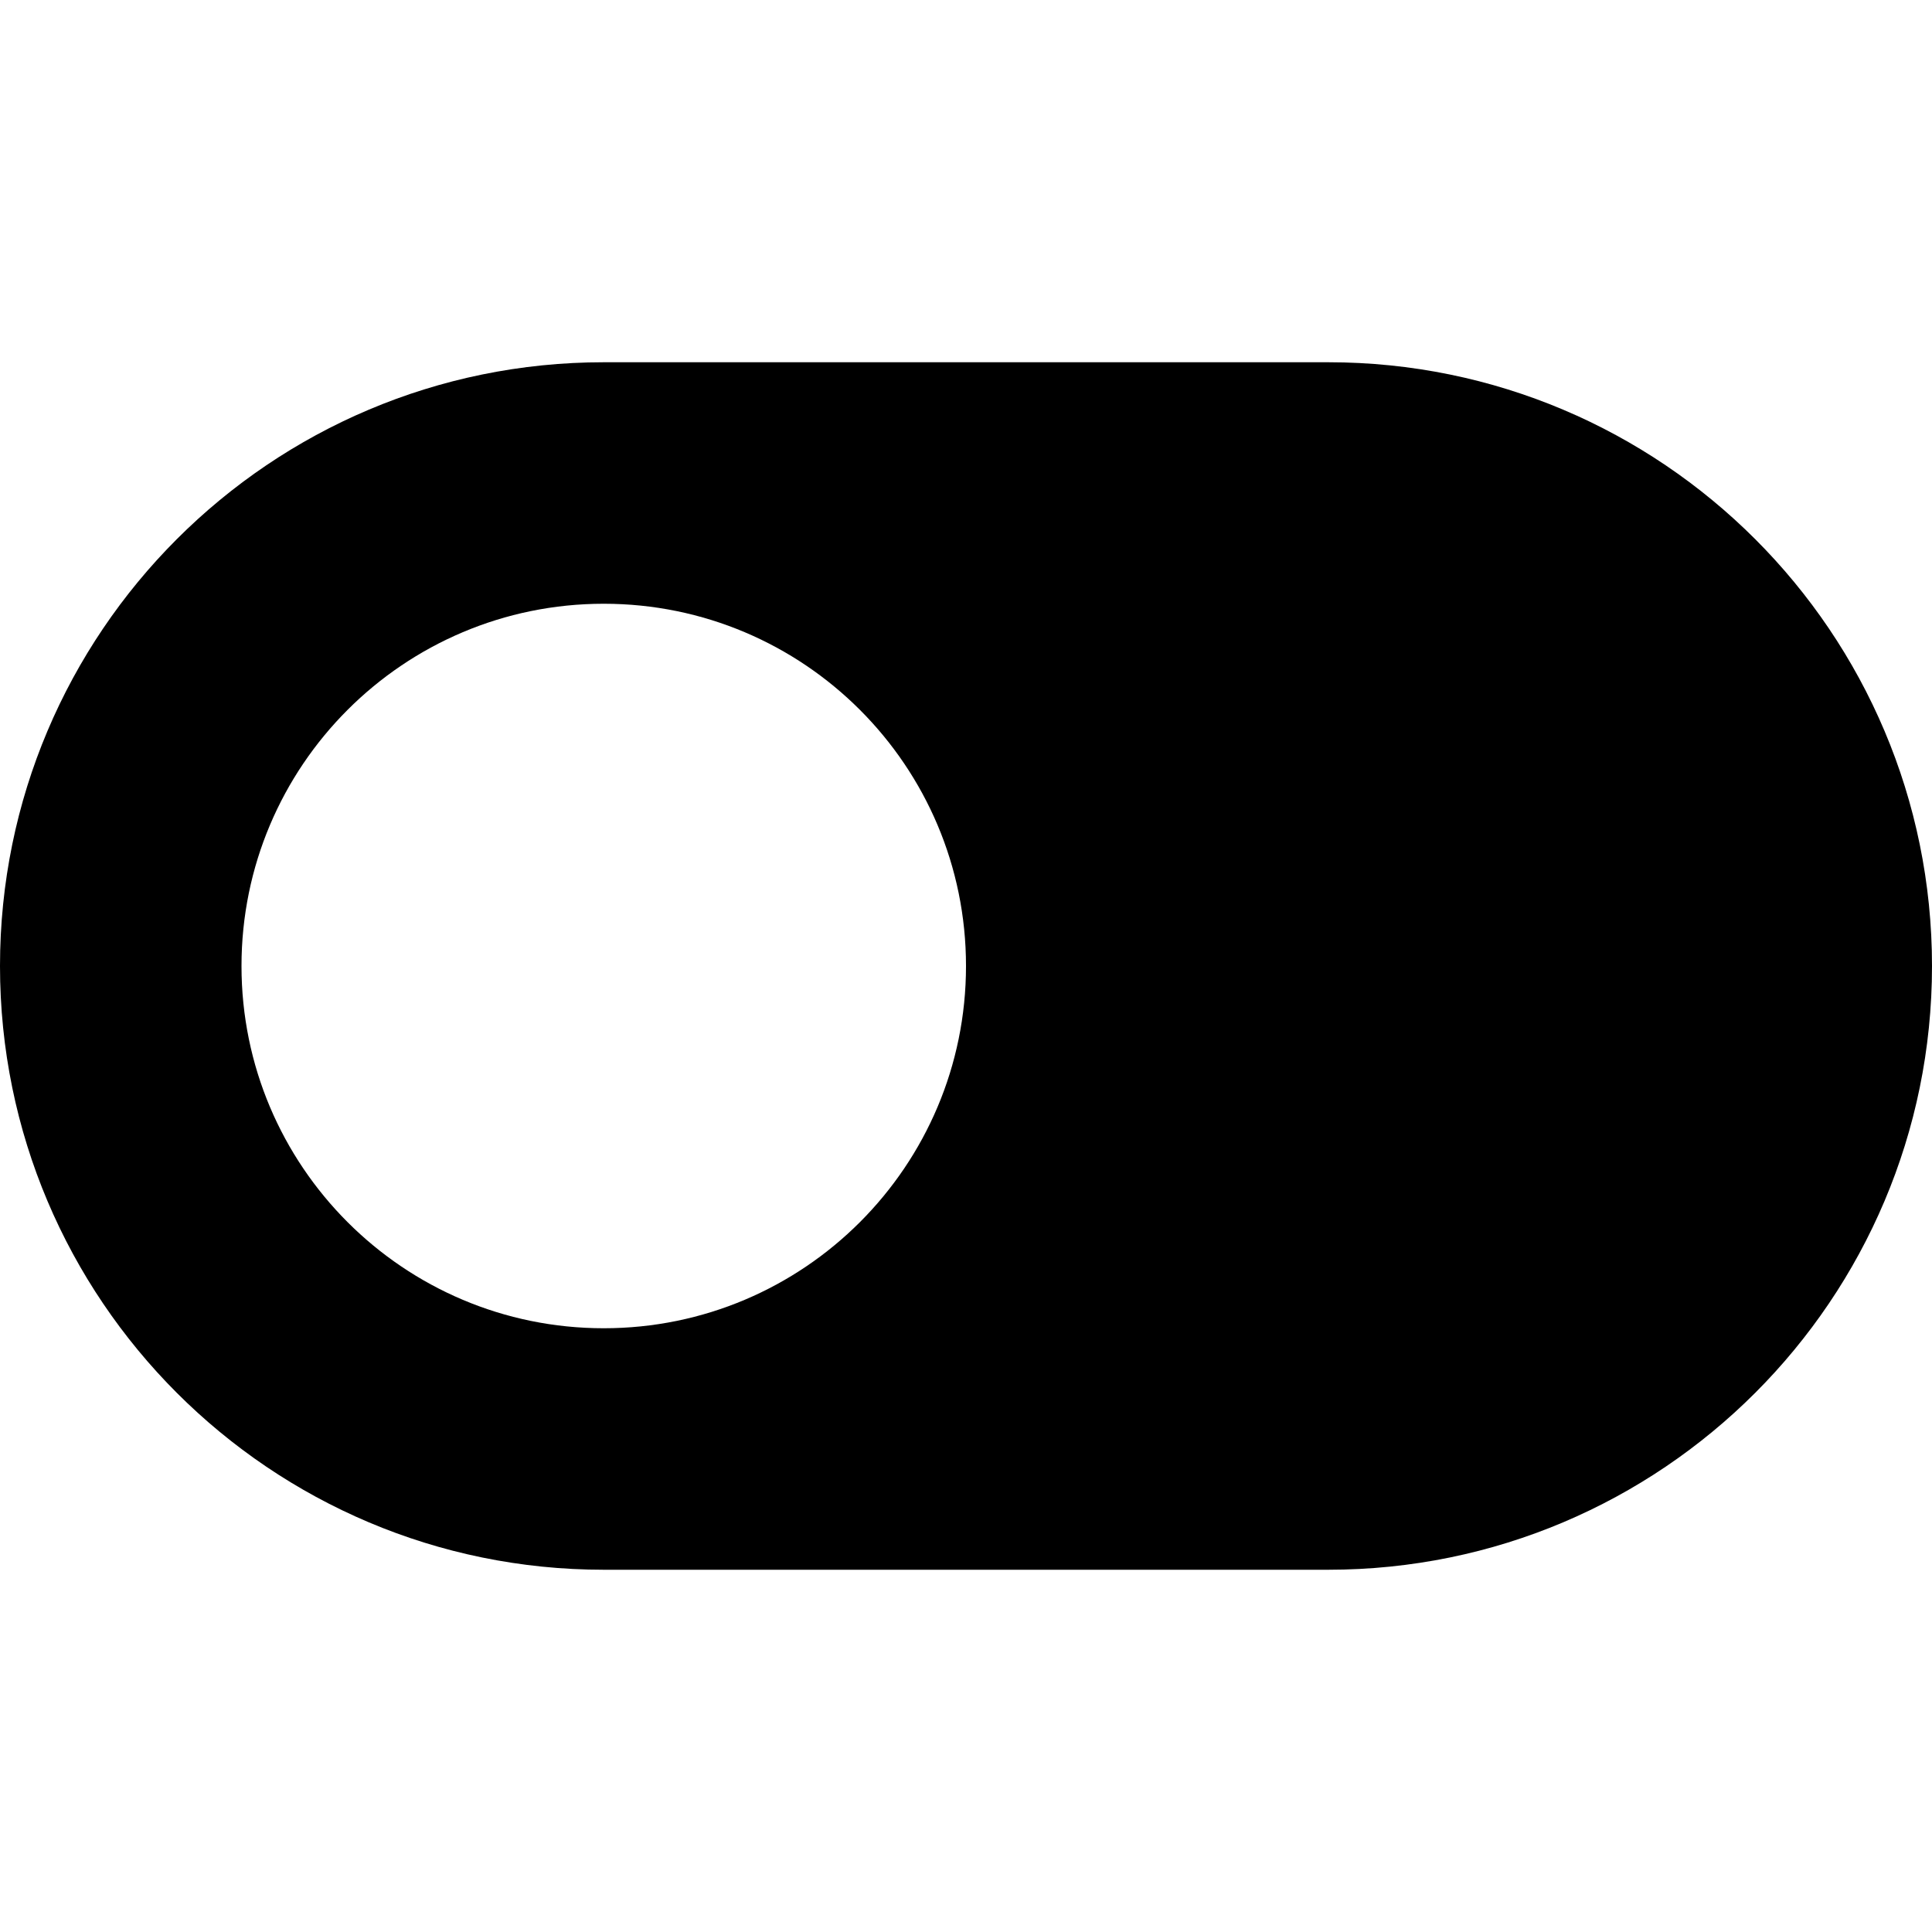 <?xml version="1.0" encoding="utf-8"?><!-- Uploaded to: SVG Repo, www.svgrepo.com, Generator: SVG Repo Mixer Tools -->
<svg width="800px" height="800px" viewBox="0 0 16 16" fill="none" xmlns="http://www.w3.org/2000/svg">
<path fill-rule="evenodd" clip-rule="evenodd" d="M5 3C2.239 3 0 5.239 0 8C0 10.761 2.239 13 5 13H11C13.761 13 16 10.761 16 8C16 5.239 13.761 3 11 3H5ZM5 5C3.343 5 2 6.343 2 8C2 9.657 3.343 11 5 11C6.657 11 8 9.657 8 8C8 6.343 6.657 5 5 5Z" fill="#000000"/>
</svg>